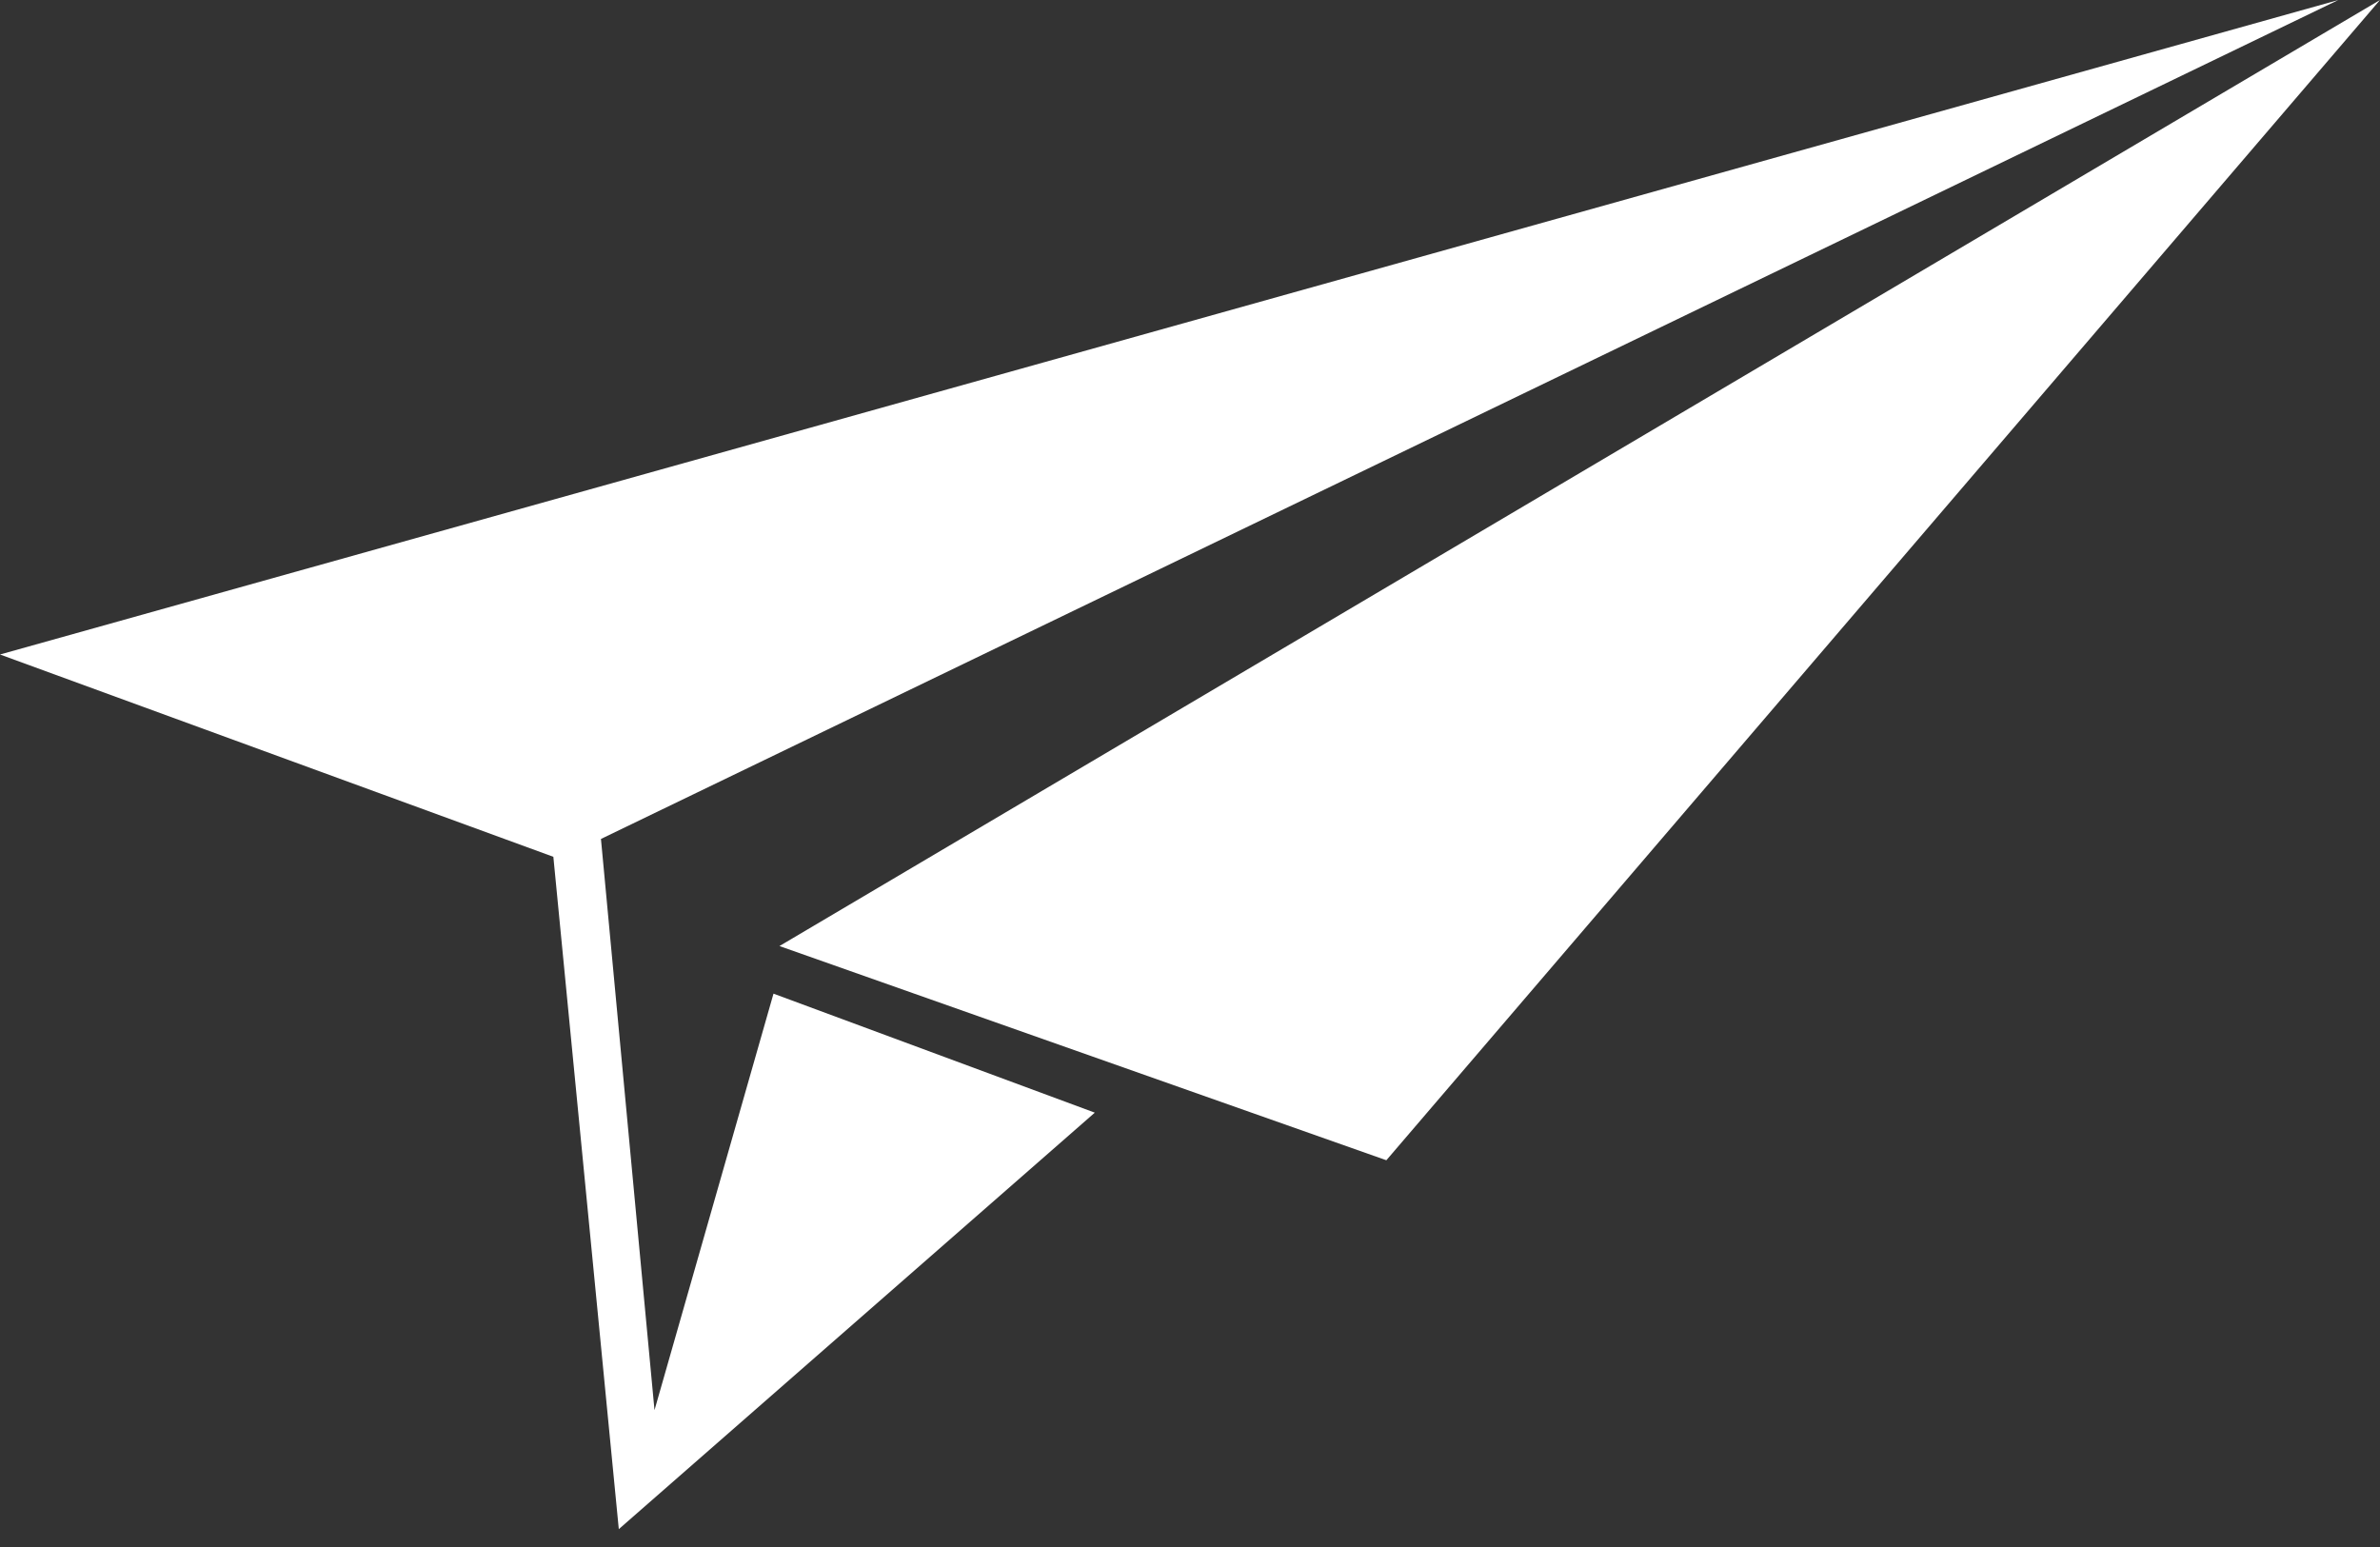 <?xml version="1.0" encoding="utf-8"?>
<!-- Generator: Adobe Illustrator 21.1.0, SVG Export Plug-In . SVG Version: 6.00 Build 0)  -->
<svg version="1.1" id="Laag_1" xmlns="http://www.w3.org/2000/svg" xmlns:xlink="http://www.w3.org/1999/xlink" x="0px" y="0px"
	 viewBox="0 0 40 26" style="enable-background:new 0 0 40 26;" xml:space="preserve">
<rect x="0" y="0" width="40" height="26" fill="#333333" stroke="none"/>
<style type="text/css">
	.st0{fill:#FFFFFF;}
</style>
<path class="st0" d="M39.3,0L0,11l9.3,3.4l1.1,11.3l8-7L13,16.7l-2,7l-0.9-9.6L39.3,0z M40,0L13.1,15.9l10.2,3.6L40,0z"/>
</svg>
